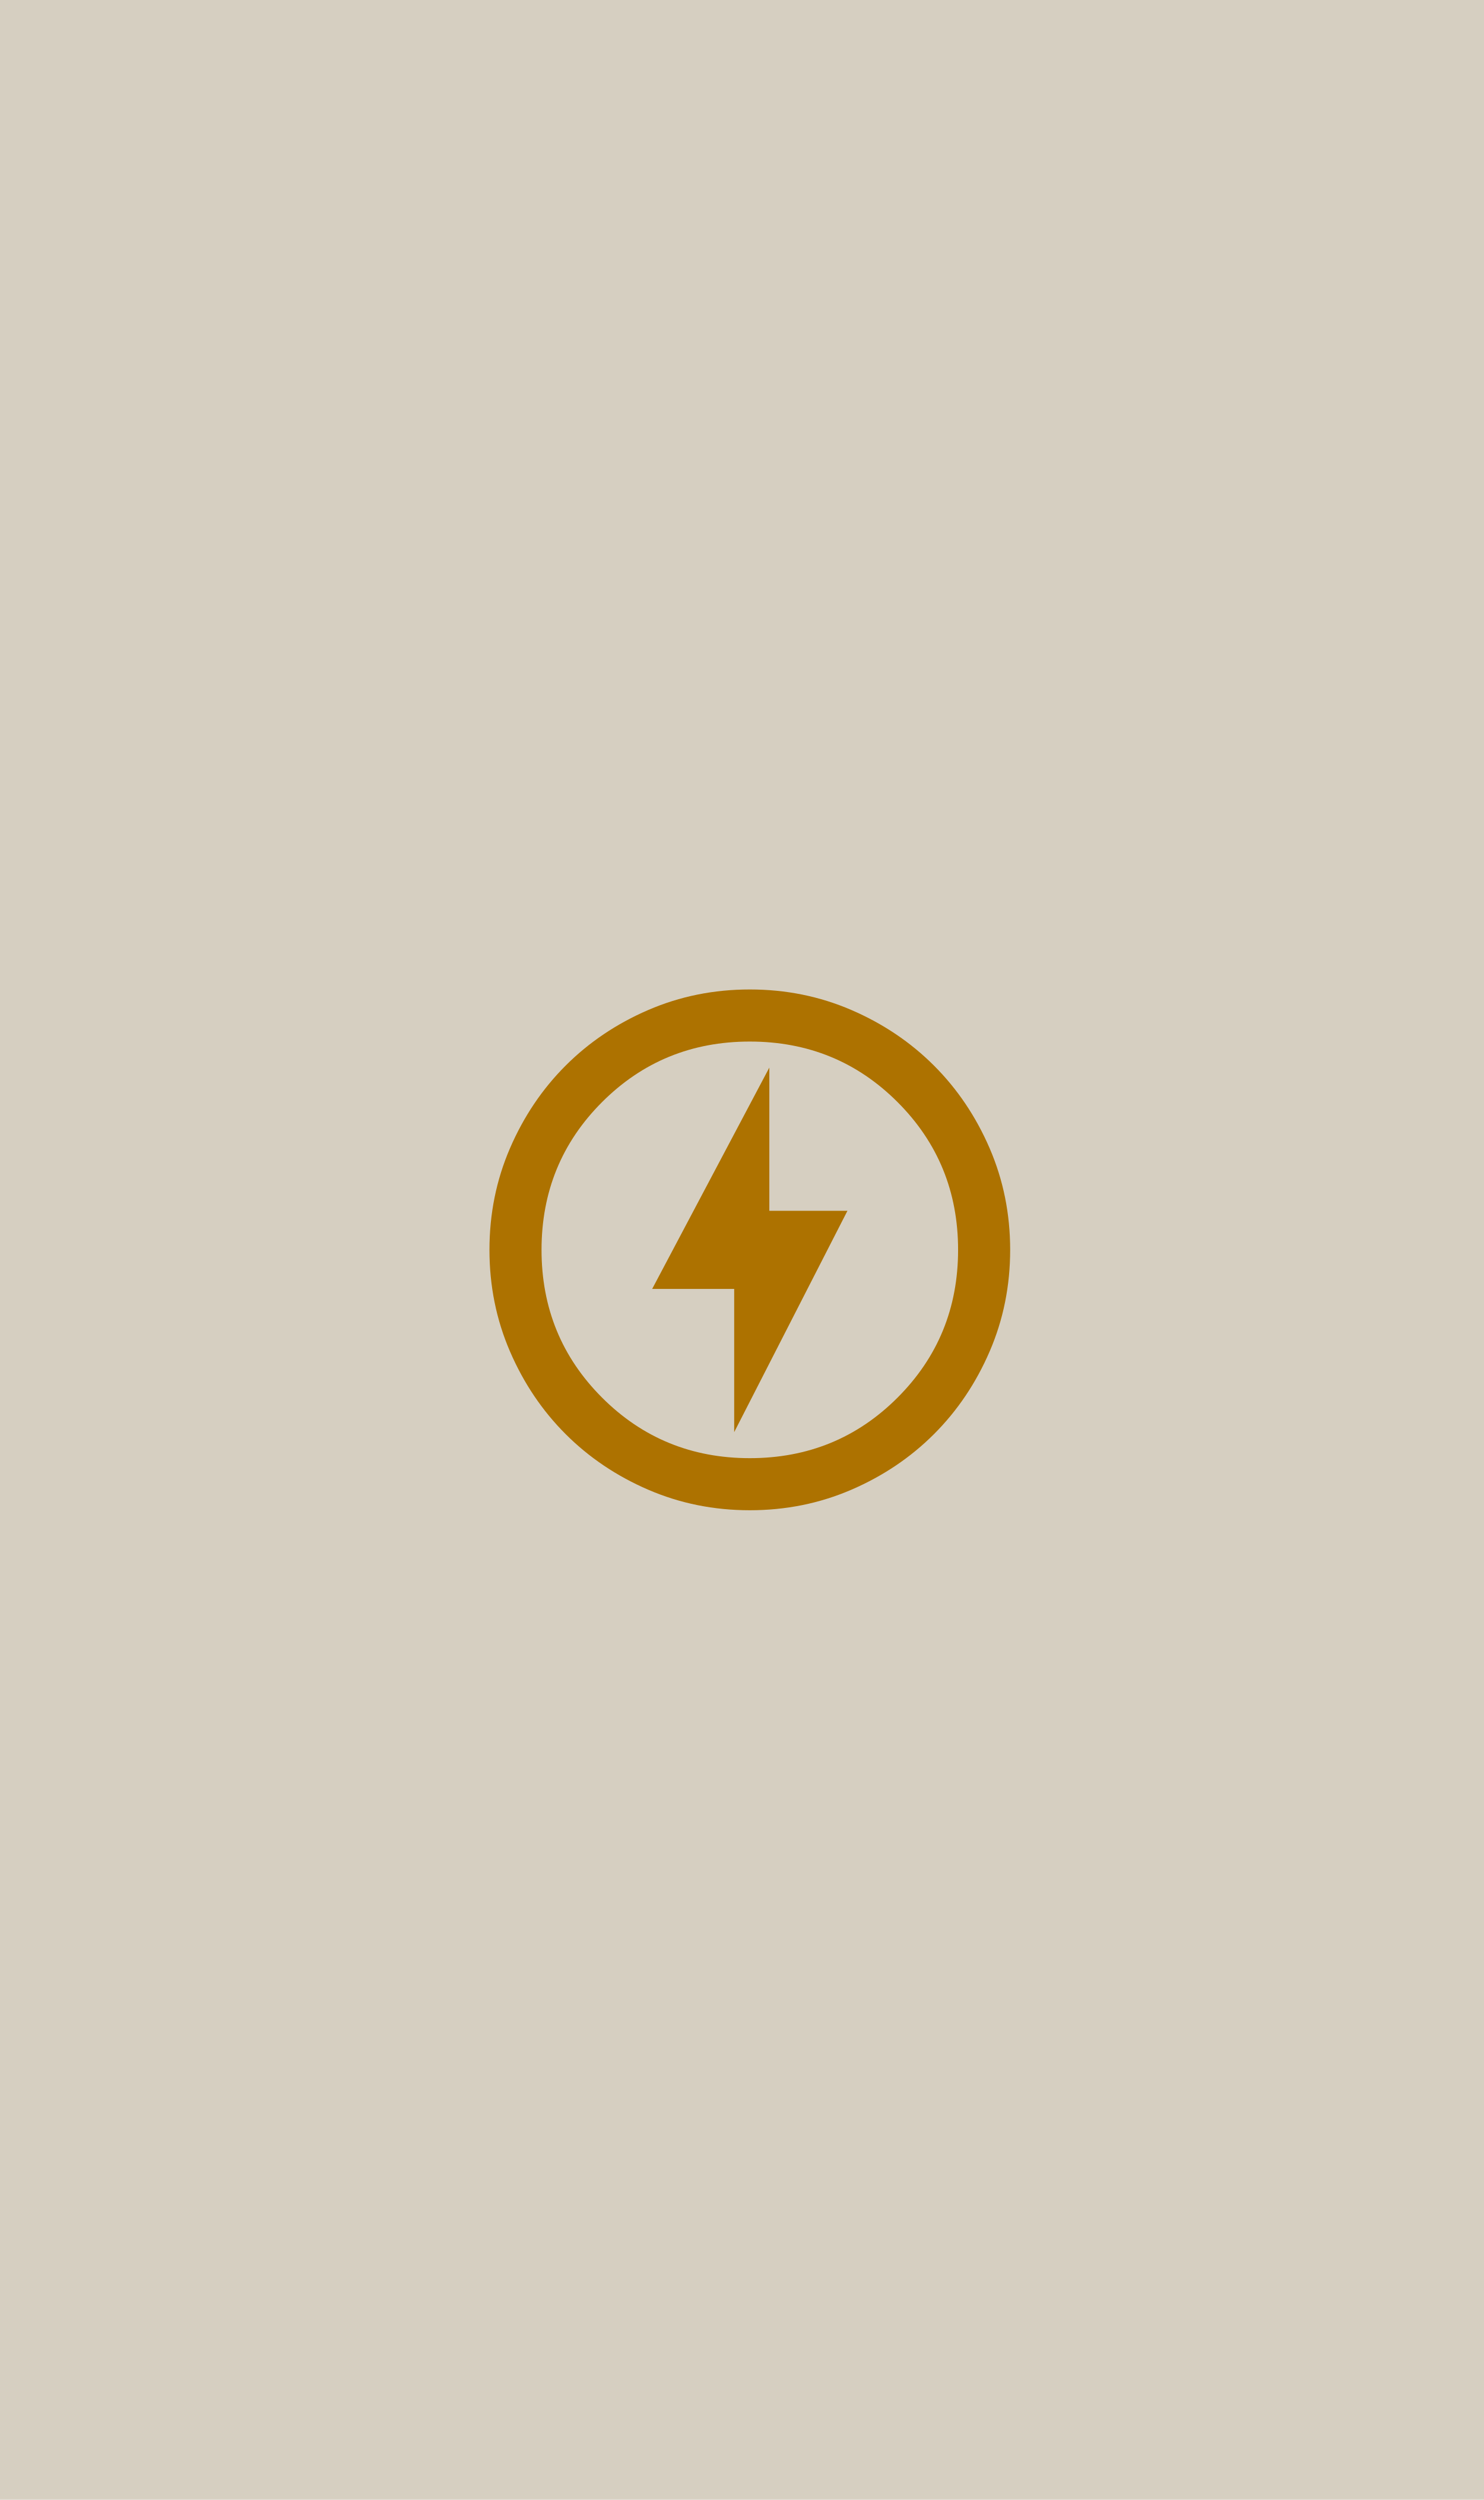 <svg width="95" height="160" viewBox="0 0 95 160" fill="none" xmlns="http://www.w3.org/2000/svg">
<rect width="95" height="160" fill="#D6CFC1"/>
<mask id="mask0_2456_674" style="mask-type:alpha" maskUnits="userSpaceOnUse" x="28" y="60" width="40" height="40">
<rect x="28" y="60" width="40" height="40" fill="#D6CFC1"/>
</mask>
<g mask="url(#mask0_2456_674)">
<path d="M47 91.667L54.25 77.5H49.25V68.333L41.75 82.5H47V91.667ZM48 96.667C45.694 96.667 43.528 96.229 41.5 95.354C39.472 94.479 37.708 93.292 36.208 91.792C34.708 90.292 33.521 88.528 32.646 86.5C31.771 84.472 31.333 82.305 31.333 80C31.333 77.694 31.771 75.528 32.646 73.5C33.521 71.472 34.708 69.708 36.208 68.208C37.708 66.708 39.472 65.521 41.5 64.646C43.528 63.771 45.694 63.333 48 63.333C50.306 63.333 52.472 63.771 54.5 64.646C56.528 65.521 58.292 66.708 59.792 68.208C61.292 69.708 62.479 71.472 63.354 73.5C64.229 75.528 64.667 77.694 64.667 80C64.667 82.305 64.229 84.472 63.354 86.5C62.479 88.528 61.292 90.292 59.792 91.792C58.292 93.292 56.528 94.479 54.5 95.354C52.472 96.229 50.306 96.667 48 96.667ZM48 93.333C51.722 93.333 54.875 92.042 57.458 89.458C60.042 86.875 61.333 83.722 61.333 80C61.333 76.278 60.042 73.125 57.458 70.542C54.875 67.958 51.722 66.667 48 66.667C44.278 66.667 41.125 67.958 38.542 70.542C35.958 73.125 34.667 76.278 34.667 80C34.667 83.722 35.958 86.875 38.542 89.458C41.125 92.042 44.278 93.333 48 93.333Z" fill="#AD7200"/>
</g>
</svg>

